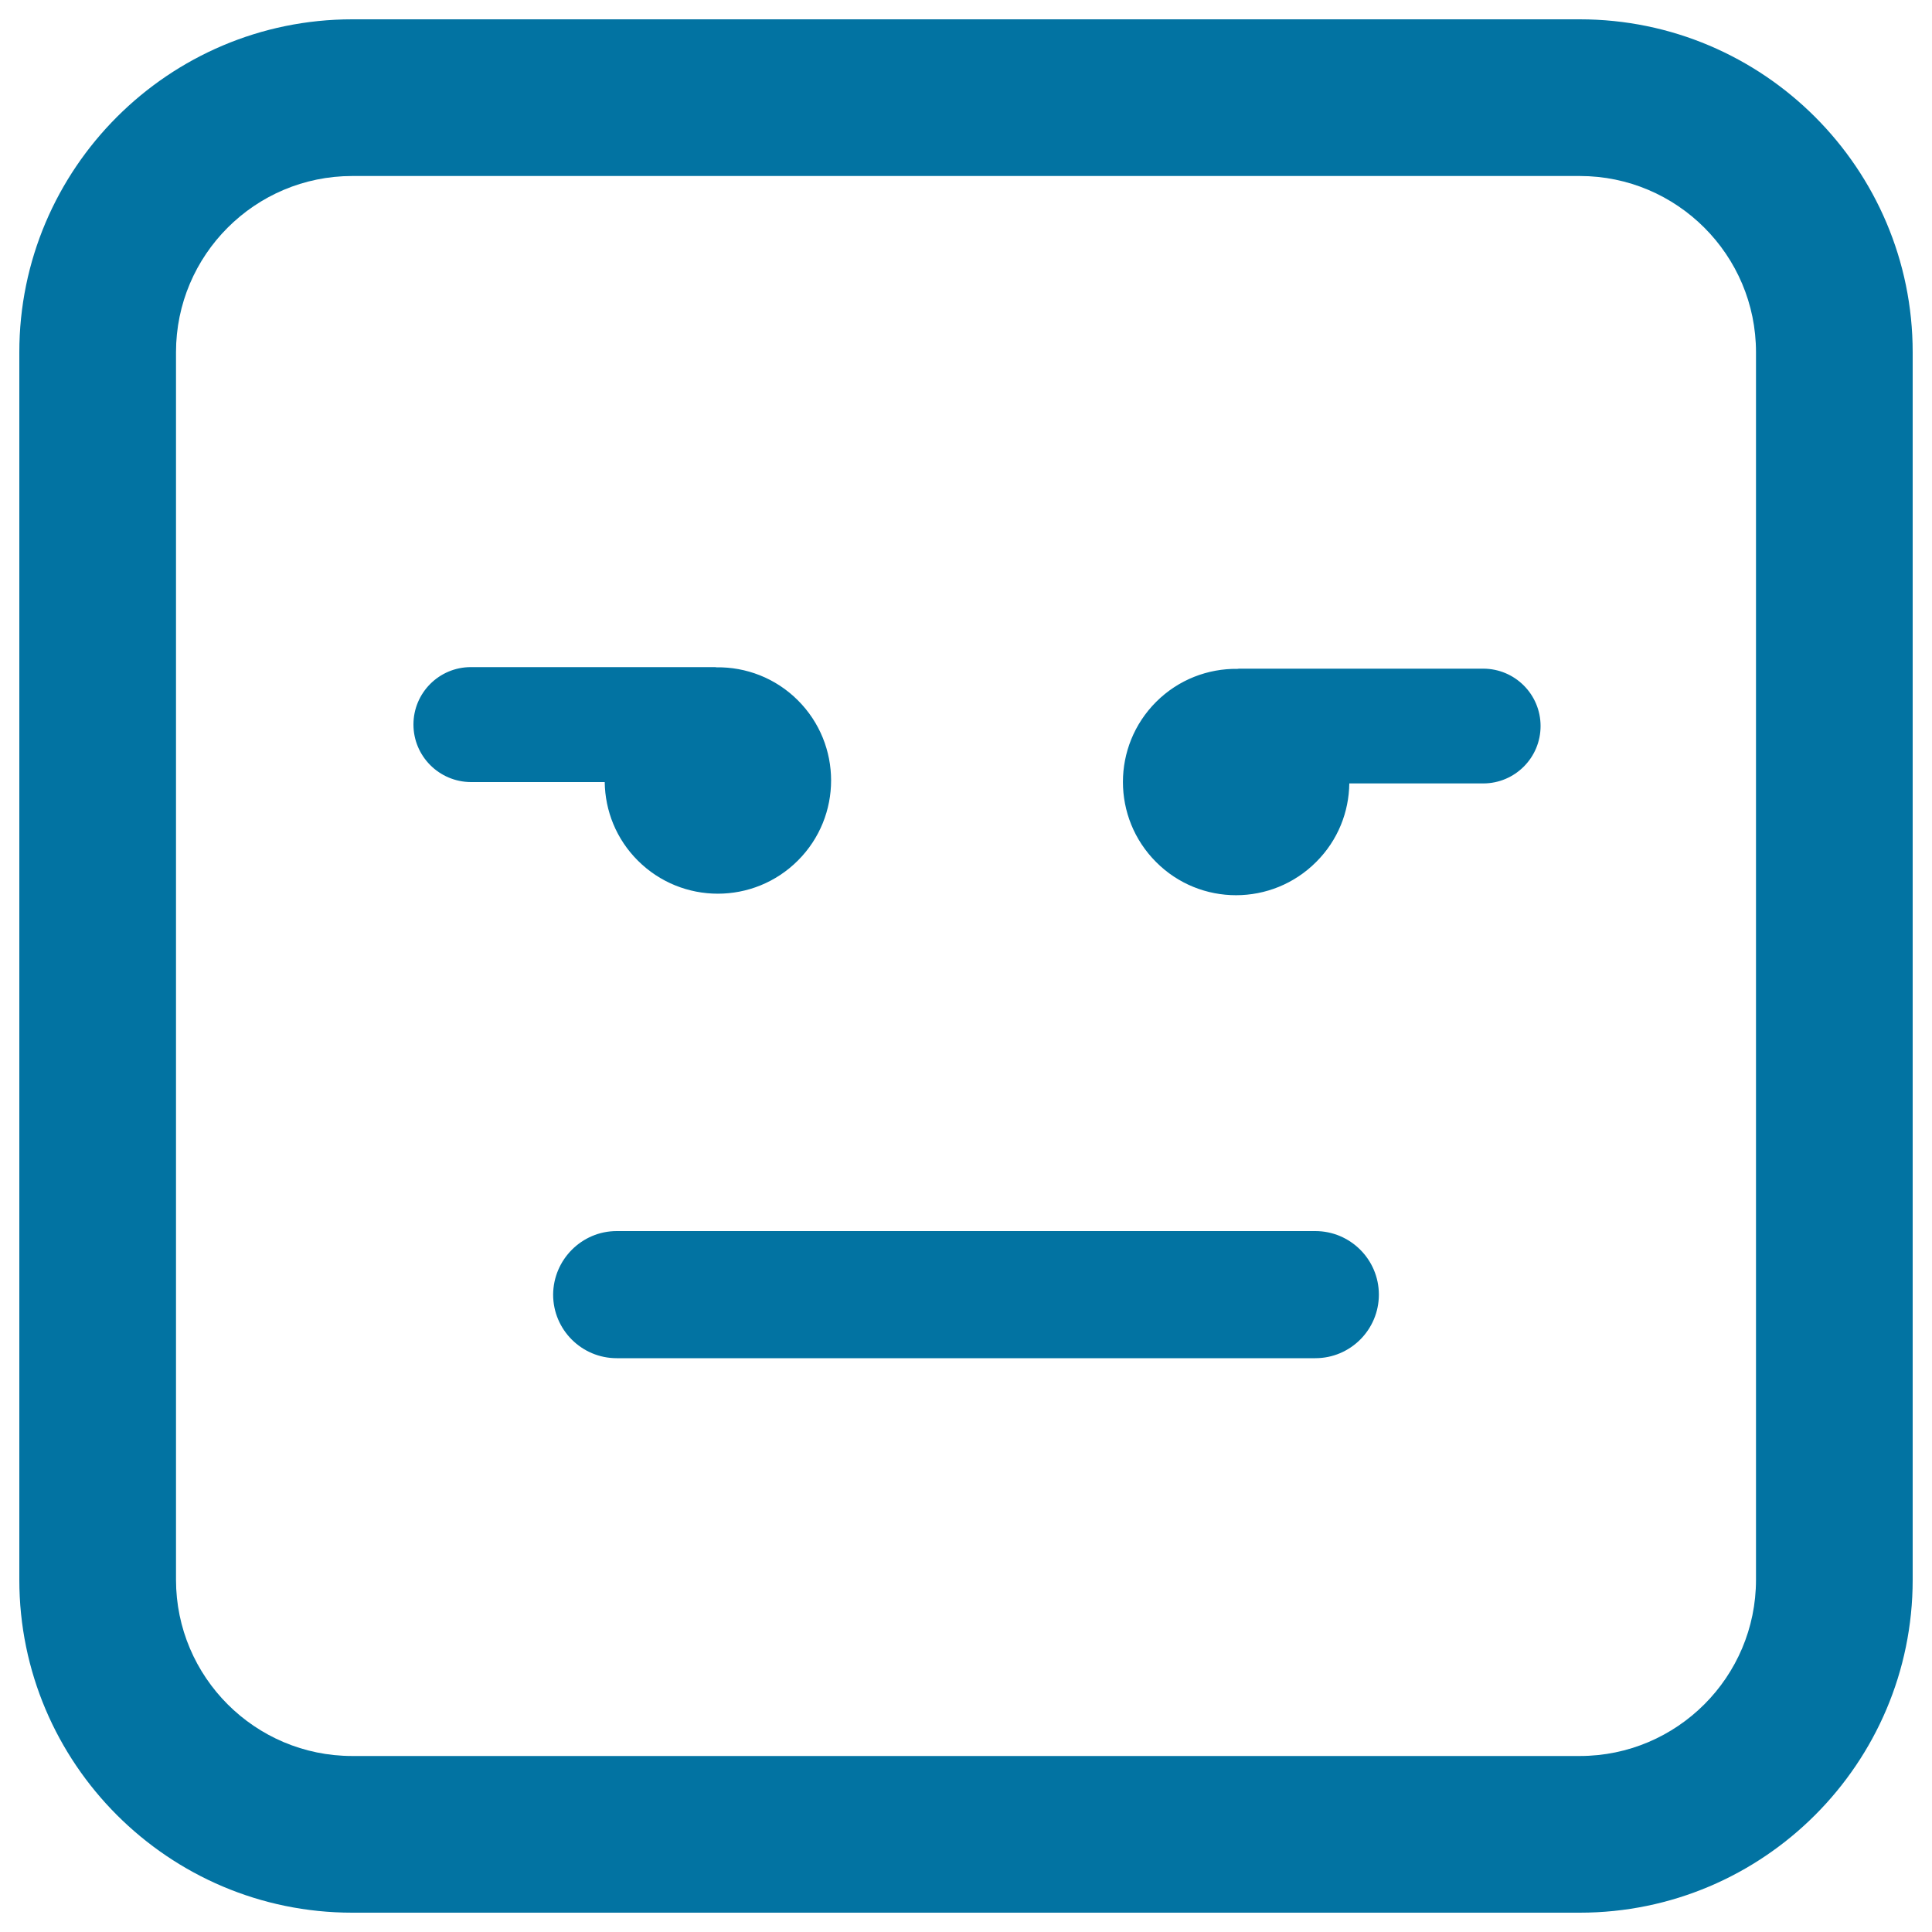 <svg xmlns="http://www.w3.org/2000/svg" viewBox="0 0 1000 1000" style="fill:#0273a2">
<title>Emoticon Square Face With Straight Mouth SVG icon</title>
<g><path d="M214,375c0-16.4,13.3-29.7,29.7-29.7l126.4,0c0.3,0,0.5,0.1,0.8,0.1c15.2-0.2,30.5,5.5,42.1,17.1c22.9,22.9,22.9,60,0,82.9c-22.9,22.9-60,22.9-82.9,0c-11.2-11.2-16.9-25.8-17.1-40.6h-69.3C227.3,404.7,214,391.4,214,375z M598.4,446.2c-22.9-22.9-22.9-60,0-82.9c11.6-11.6,26.9-17.3,42.1-17.1c0.3,0,0.5-0.1,0.8-0.1l126.4,0c16.4,0,29.7,13.3,29.7,29.7s-13.3,29.7-29.7,29.7h-69.3c-0.2,14.7-5.8,29.3-17.1,40.6C658.4,469.1,621.2,469.1,598.4,446.2z M319.2,637.2h361.6c18.1,0,32.9,14.7,32.9,32.9c0,18.1-14.7,32.9-32.9,32.9H319.2c-18.1,0-32.9-14.7-32.9-32.9C286.4,652,301.1,637.2,319.2,637.2z M817.7,990H182.3C87.3,990,10,912.7,10,817.7V182.3C10,87.3,87.3,10,182.3,10h635.4c95,0,172.3,77.3,172.3,172.3v635.4C990,912.7,912.7,990,817.7,990z M182.3,91.1c-50.3,0-91.2,40.9-91.2,91.2v635.4c0,50.3,40.9,91.2,91.2,91.2h635.4c50.3,0,91.2-40.9,91.2-91.2V182.3c0-50.3-40.9-91.2-91.2-91.2L182.3,91.1L182.3,91.1z"/></g>
</svg>